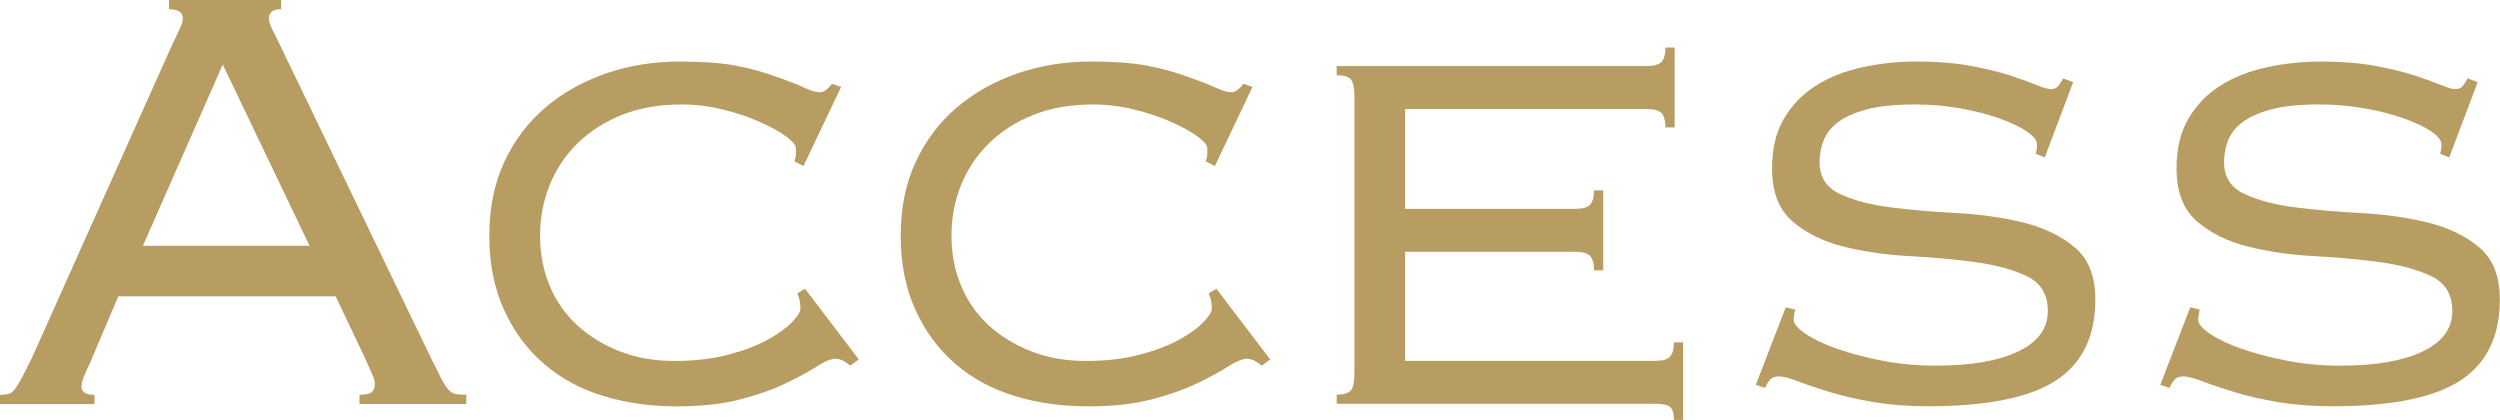 <svg xmlns="http://www.w3.org/2000/svg" viewBox="0 0 292.91 49.23">
  <defs>
    <style>
      .cls-1 {
        fill: #b79d62;
      }
    </style>
  </defs>
  <path class="cls-1" d="M10.8,41.94c-.24.54-.51,1.14-.81,1.8-.3.66-.45,1.17-.45,1.53,0,.66.51.99,1.53.99v1.08H0v-1.08c.36,0,.67-.03.94-.09.27-.06.53-.24.77-.54.24-.3.51-.73.81-1.3.3-.57.69-1.33,1.17-2.29L19.98,5.67c.48-1.02.84-1.78,1.08-2.29.24-.51.36-.91.36-1.21,0-.72-.54-1.08-1.62-1.08V0h13.14v1.08c-.96,0-1.44.36-1.44,1.08,0,.36.15.83.45,1.39.3.57.69,1.37,1.17,2.38l17.28,35.82c.54,1.08.96,1.92,1.26,2.52.3.6.58,1.05.85,1.35.27.3.55.48.86.54.3.06.72.09,1.26.09v1.08h-12.51v-1.08c.72,0,1.2-.1,1.44-.31.24-.21.36-.53.36-.95,0-.3-.08-.61-.23-.95-.15-.33-.46-1.04-.94-2.12l-3.42-7.2H13.86l-3.06,7.2ZM36.27,28.8L26.1,7.56l-9.36,21.24h19.53Z"/>
  <path class="cls-1" d="M93.07,18.9c.12-.36.18-.6.18-.72v-.81c0-.36-.39-.82-1.17-1.4-.78-.57-1.82-1.14-3.11-1.71-1.29-.57-2.73-1.05-4.32-1.44-1.59-.39-3.2-.58-4.82-.58-2.58,0-4.89.4-6.93,1.21-2.04.81-3.78,1.92-5.22,3.33-1.44,1.41-2.54,3.05-3.28,4.9-.75,1.86-1.12,3.84-1.12,5.94s.37,4.05,1.12,5.85c.75,1.8,1.83,3.35,3.24,4.64,1.41,1.29,3.07,2.31,5,3.06,1.92.75,4.05,1.12,6.39,1.12s4.42-.24,6.25-.72c1.83-.48,3.38-1.06,4.63-1.75,1.26-.69,2.22-1.38,2.88-2.07.66-.69.99-1.21.99-1.58,0-.66-.12-1.26-.36-1.8l.9-.54,6.3,8.28-.99.72c-.48-.36-.84-.58-1.08-.67-.24-.09-.45-.13-.63-.13-.54,0-1.28.3-2.21.9-.93.6-2.15,1.26-3.64,1.98-1.5.72-3.29,1.35-5.36,1.89-2.07.54-4.54.81-7.42.81-3.06,0-5.93-.4-8.59-1.21-2.67-.81-5-2.07-6.98-3.78-1.98-1.71-3.54-3.83-4.68-6.35-1.14-2.52-1.71-5.4-1.71-8.64s.58-6.12,1.75-8.64c1.17-2.52,2.77-4.65,4.82-6.39,2.04-1.74,4.41-3.07,7.11-4,2.7-.93,5.58-1.39,8.64-1.39,2.58,0,4.71.15,6.39.45,1.68.3,3.42.78,5.22,1.44,1.2.42,2.19.81,2.97,1.17.78.36,1.38.54,1.8.54.48,0,.96-.33,1.44-.99l1.08.36-4.41,9.27-1.08-.54Z"/>
  <path class="cls-1" d="M141.27,18.9c.12-.36.18-.6.18-.72v-.81c0-.36-.39-.82-1.17-1.4-.78-.57-1.82-1.14-3.11-1.71-1.29-.57-2.73-1.05-4.32-1.44-1.59-.39-3.2-.58-4.82-.58-2.58,0-4.89.4-6.93,1.21-2.04.81-3.78,1.92-5.22,3.33-1.44,1.41-2.54,3.05-3.28,4.9-.75,1.86-1.12,3.84-1.12,5.94s.37,4.05,1.12,5.85c.75,1.8,1.83,3.35,3.24,4.64,1.41,1.29,3.07,2.31,5,3.06,1.92.75,4.05,1.12,6.39,1.12s4.42-.24,6.25-.72c1.83-.48,3.37-1.06,4.63-1.75,1.26-.69,2.22-1.38,2.88-2.07.66-.69.99-1.21.99-1.58,0-.66-.12-1.26-.36-1.8l.9-.54,6.3,8.28-.99.72c-.48-.36-.84-.58-1.08-.67-.24-.09-.45-.13-.63-.13-.54,0-1.28.3-2.21.9-.93.6-2.15,1.26-3.64,1.98-1.5.72-3.29,1.35-5.36,1.89-2.07.54-4.54.81-7.42.81-3.06,0-5.93-.4-8.59-1.21-2.67-.81-5-2.07-6.98-3.78-1.98-1.71-3.54-3.83-4.68-6.35-1.14-2.52-1.71-5.4-1.71-8.64s.58-6.12,1.75-8.64c1.17-2.52,2.77-4.65,4.82-6.39,2.04-1.74,4.41-3.07,7.11-4,2.7-.93,5.58-1.39,8.64-1.39,2.58,0,4.71.15,6.39.45,1.68.3,3.42.78,5.22,1.44,1.2.42,2.19.81,2.97,1.17.78.36,1.38.54,1.8.54.48,0,.96-.33,1.44-.99l1.08.36-4.41,9.27-1.08-.54Z"/>
  <path class="cls-1" d="M158.69,11.34c0-1.02-.14-1.69-.41-2.03-.27-.33-.83-.49-1.67-.49v-1.08h36.27c.9,0,1.5-.17,1.8-.5.3-.33.45-.88.45-1.67h1.08v9.36h-1.08c0-.78-.15-1.33-.45-1.67-.3-.33-.9-.49-1.8-.49h-28.26v11.7h19.89c.9,0,1.5-.16,1.8-.5.3-.33.45-.88.45-1.66h1.08v9.36h-1.08c0-.78-.15-1.33-.45-1.67-.3-.33-.9-.5-1.8-.5h-19.89v12.78h29.25c.9,0,1.5-.16,1.8-.5.3-.33.45-.88.45-1.67h1.08v9.09h-1.08c0-.78-.15-1.29-.45-1.53-.3-.24-.9-.36-1.8-.36h-37.26v-1.08c.84,0,1.4-.16,1.67-.5.27-.33.41-1,.41-2.02V11.34Z"/>
  <path class="cls-1" d="M210.33,36.27c-.12.6-.18.99-.18,1.17,0,.48.46,1.04,1.4,1.67.93.63,2.16,1.22,3.69,1.75,1.53.54,3.3,1.01,5.31,1.4,2.01.39,4.09.58,6.25.58,4.14,0,7.36-.55,9.67-1.67,2.31-1.11,3.46-2.68,3.46-4.72,0-1.92-.8-3.27-2.38-4.05-1.59-.78-3.59-1.33-5.98-1.67-2.4-.33-5-.57-7.79-.72-2.79-.15-5.39-.52-7.79-1.12-2.4-.6-4.4-1.59-5.99-2.97-1.59-1.38-2.38-3.45-2.38-6.21,0-2.28.46-4.21,1.39-5.8.93-1.59,2.17-2.88,3.74-3.87,1.56-.99,3.38-1.71,5.45-2.16,2.07-.45,4.21-.67,6.43-.67,2.34,0,4.41.17,6.21.5,1.8.33,3.34.71,4.64,1.12,1.29.42,2.32.8,3.1,1.12.78.33,1.35.49,1.71.49.3,0,.54-.07.72-.22.18-.15.42-.5.72-1.04l1.17.45-3.33,8.82-1.08-.45c.06-.12.1-.25.13-.41.03-.15.04-.37.04-.67,0-.48-.41-.99-1.21-1.53s-1.89-1.05-3.24-1.53c-1.35-.48-2.88-.87-4.59-1.17-1.71-.3-3.46-.45-5.26-.45-2.34,0-4.23.2-5.67.58-1.44.39-2.57.9-3.38,1.53-.81.63-1.37,1.35-1.67,2.16-.3.81-.45,1.64-.45,2.48,0,1.74.79,2.99,2.38,3.73,1.59.75,3.58,1.28,5.99,1.58,2.4.3,5,.53,7.79.67,2.79.15,5.38.53,7.78,1.12,2.4.6,4.39,1.58,5.99,2.92,1.59,1.35,2.38,3.38,2.38,6.08,0,4.32-1.54,7.49-4.63,9.5-3.09,2.01-8.09,3.01-14.99,3.01-2.34,0-4.47-.17-6.39-.49-1.92-.33-3.62-.72-5.08-1.17-1.47-.45-2.72-.87-3.74-1.26-1.02-.39-1.77-.58-2.25-.58s-.84.15-1.08.45c-.24.3-.42.6-.54.9l-1.08-.36,3.51-9.09,1.08.27Z"/>
  <path class="cls-1" d="M257.72,36.27c-.12.6-.18.99-.18,1.17,0,.48.46,1.04,1.4,1.67.93.63,2.16,1.22,3.69,1.75,1.53.54,3.3,1.01,5.31,1.4,2.01.39,4.09.58,6.25.58,4.14,0,7.36-.55,9.67-1.67,2.31-1.11,3.46-2.68,3.46-4.72,0-1.92-.8-3.27-2.38-4.05-1.59-.78-3.59-1.33-5.98-1.67-2.4-.33-5-.57-7.79-.72-2.79-.15-5.39-.52-7.79-1.12-2.4-.6-4.4-1.59-5.99-2.97-1.59-1.38-2.38-3.45-2.38-6.21,0-2.28.46-4.21,1.39-5.8.93-1.59,2.17-2.88,3.74-3.87,1.56-.99,3.38-1.71,5.45-2.16,2.07-.45,4.21-.67,6.43-.67,2.34,0,4.41.17,6.21.5,1.8.33,3.34.71,4.64,1.12,1.29.42,2.32.8,3.1,1.12.78.33,1.35.49,1.71.49.3,0,.54-.07.72-.22.18-.15.42-.5.72-1.04l1.17.45-3.33,8.82-1.08-.45c.06-.12.1-.25.13-.41.03-.15.04-.37.04-.67,0-.48-.41-.99-1.21-1.53s-1.89-1.05-3.24-1.53c-1.35-.48-2.88-.87-4.59-1.17-1.71-.3-3.46-.45-5.26-.45-2.34,0-4.23.2-5.67.58-1.44.39-2.57.9-3.38,1.53-.81.63-1.37,1.35-1.67,2.16-.3.81-.45,1.64-.45,2.48,0,1.74.79,2.99,2.38,3.73,1.59.75,3.58,1.28,5.99,1.58,2.4.3,5,.53,7.79.67,2.79.15,5.38.53,7.78,1.12,2.4.6,4.39,1.58,5.99,2.92,1.59,1.35,2.38,3.38,2.38,6.08,0,4.32-1.54,7.49-4.63,9.5-3.09,2.01-8.09,3.01-14.99,3.01-2.34,0-4.47-.17-6.39-.49-1.92-.33-3.62-.72-5.08-1.17-1.47-.45-2.72-.87-3.74-1.26-1.02-.39-1.77-.58-2.25-.58s-.84.15-1.08.45c-.24.3-.42.6-.54.9l-1.08-.36,3.51-9.09,1.08.27Z"/>
</svg>